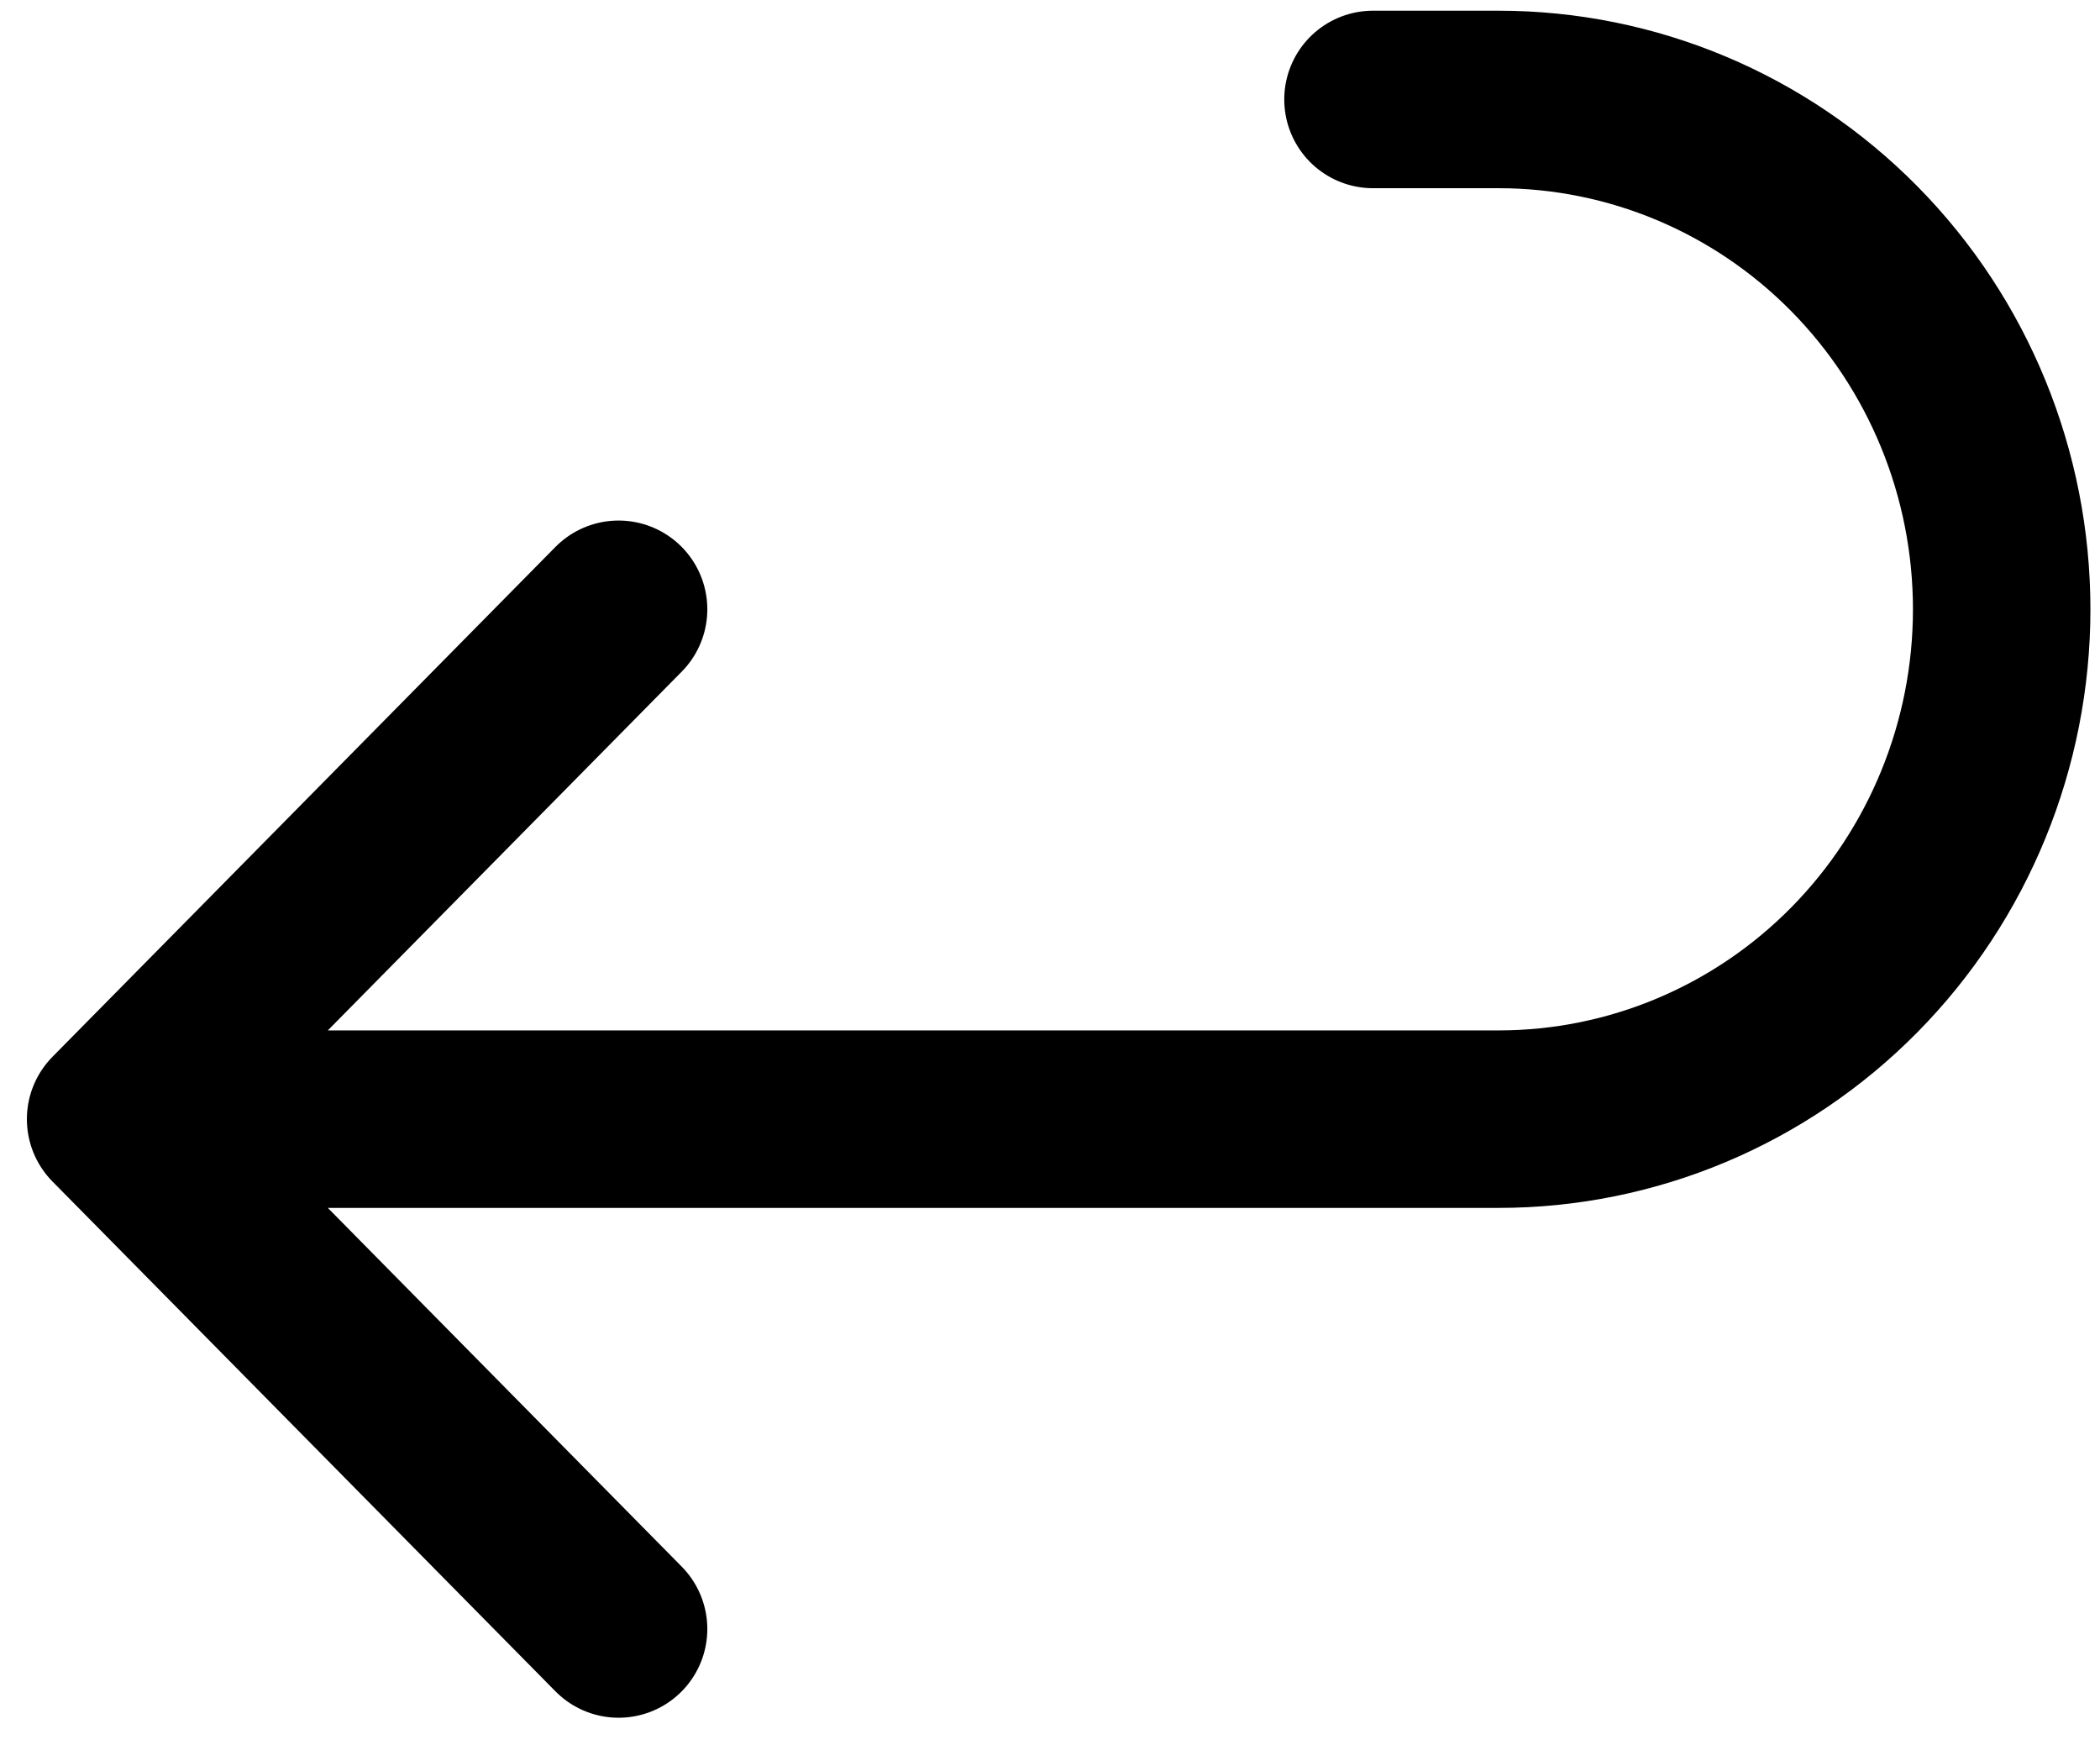 <svg xmlns="http://www.w3.org/2000/svg" fill="none" viewBox="0 0 71 59" height="59" width="71">
<path stroke-linejoin="round" stroke-linecap="round" stroke-width="6" stroke="black" d="M20.914 20.596L3.909 37.831M3.909 37.831L20.914 55.065M3.909 37.831H50.671C55.181 37.831 59.506 36.015 62.695 32.783C65.884 29.551 67.676 25.167 67.676 20.596C67.676 16.026 65.884 11.642 62.695 8.41C59.506 5.178 55.181 3.362 50.671 3.362H46.42"></path>
</svg>
